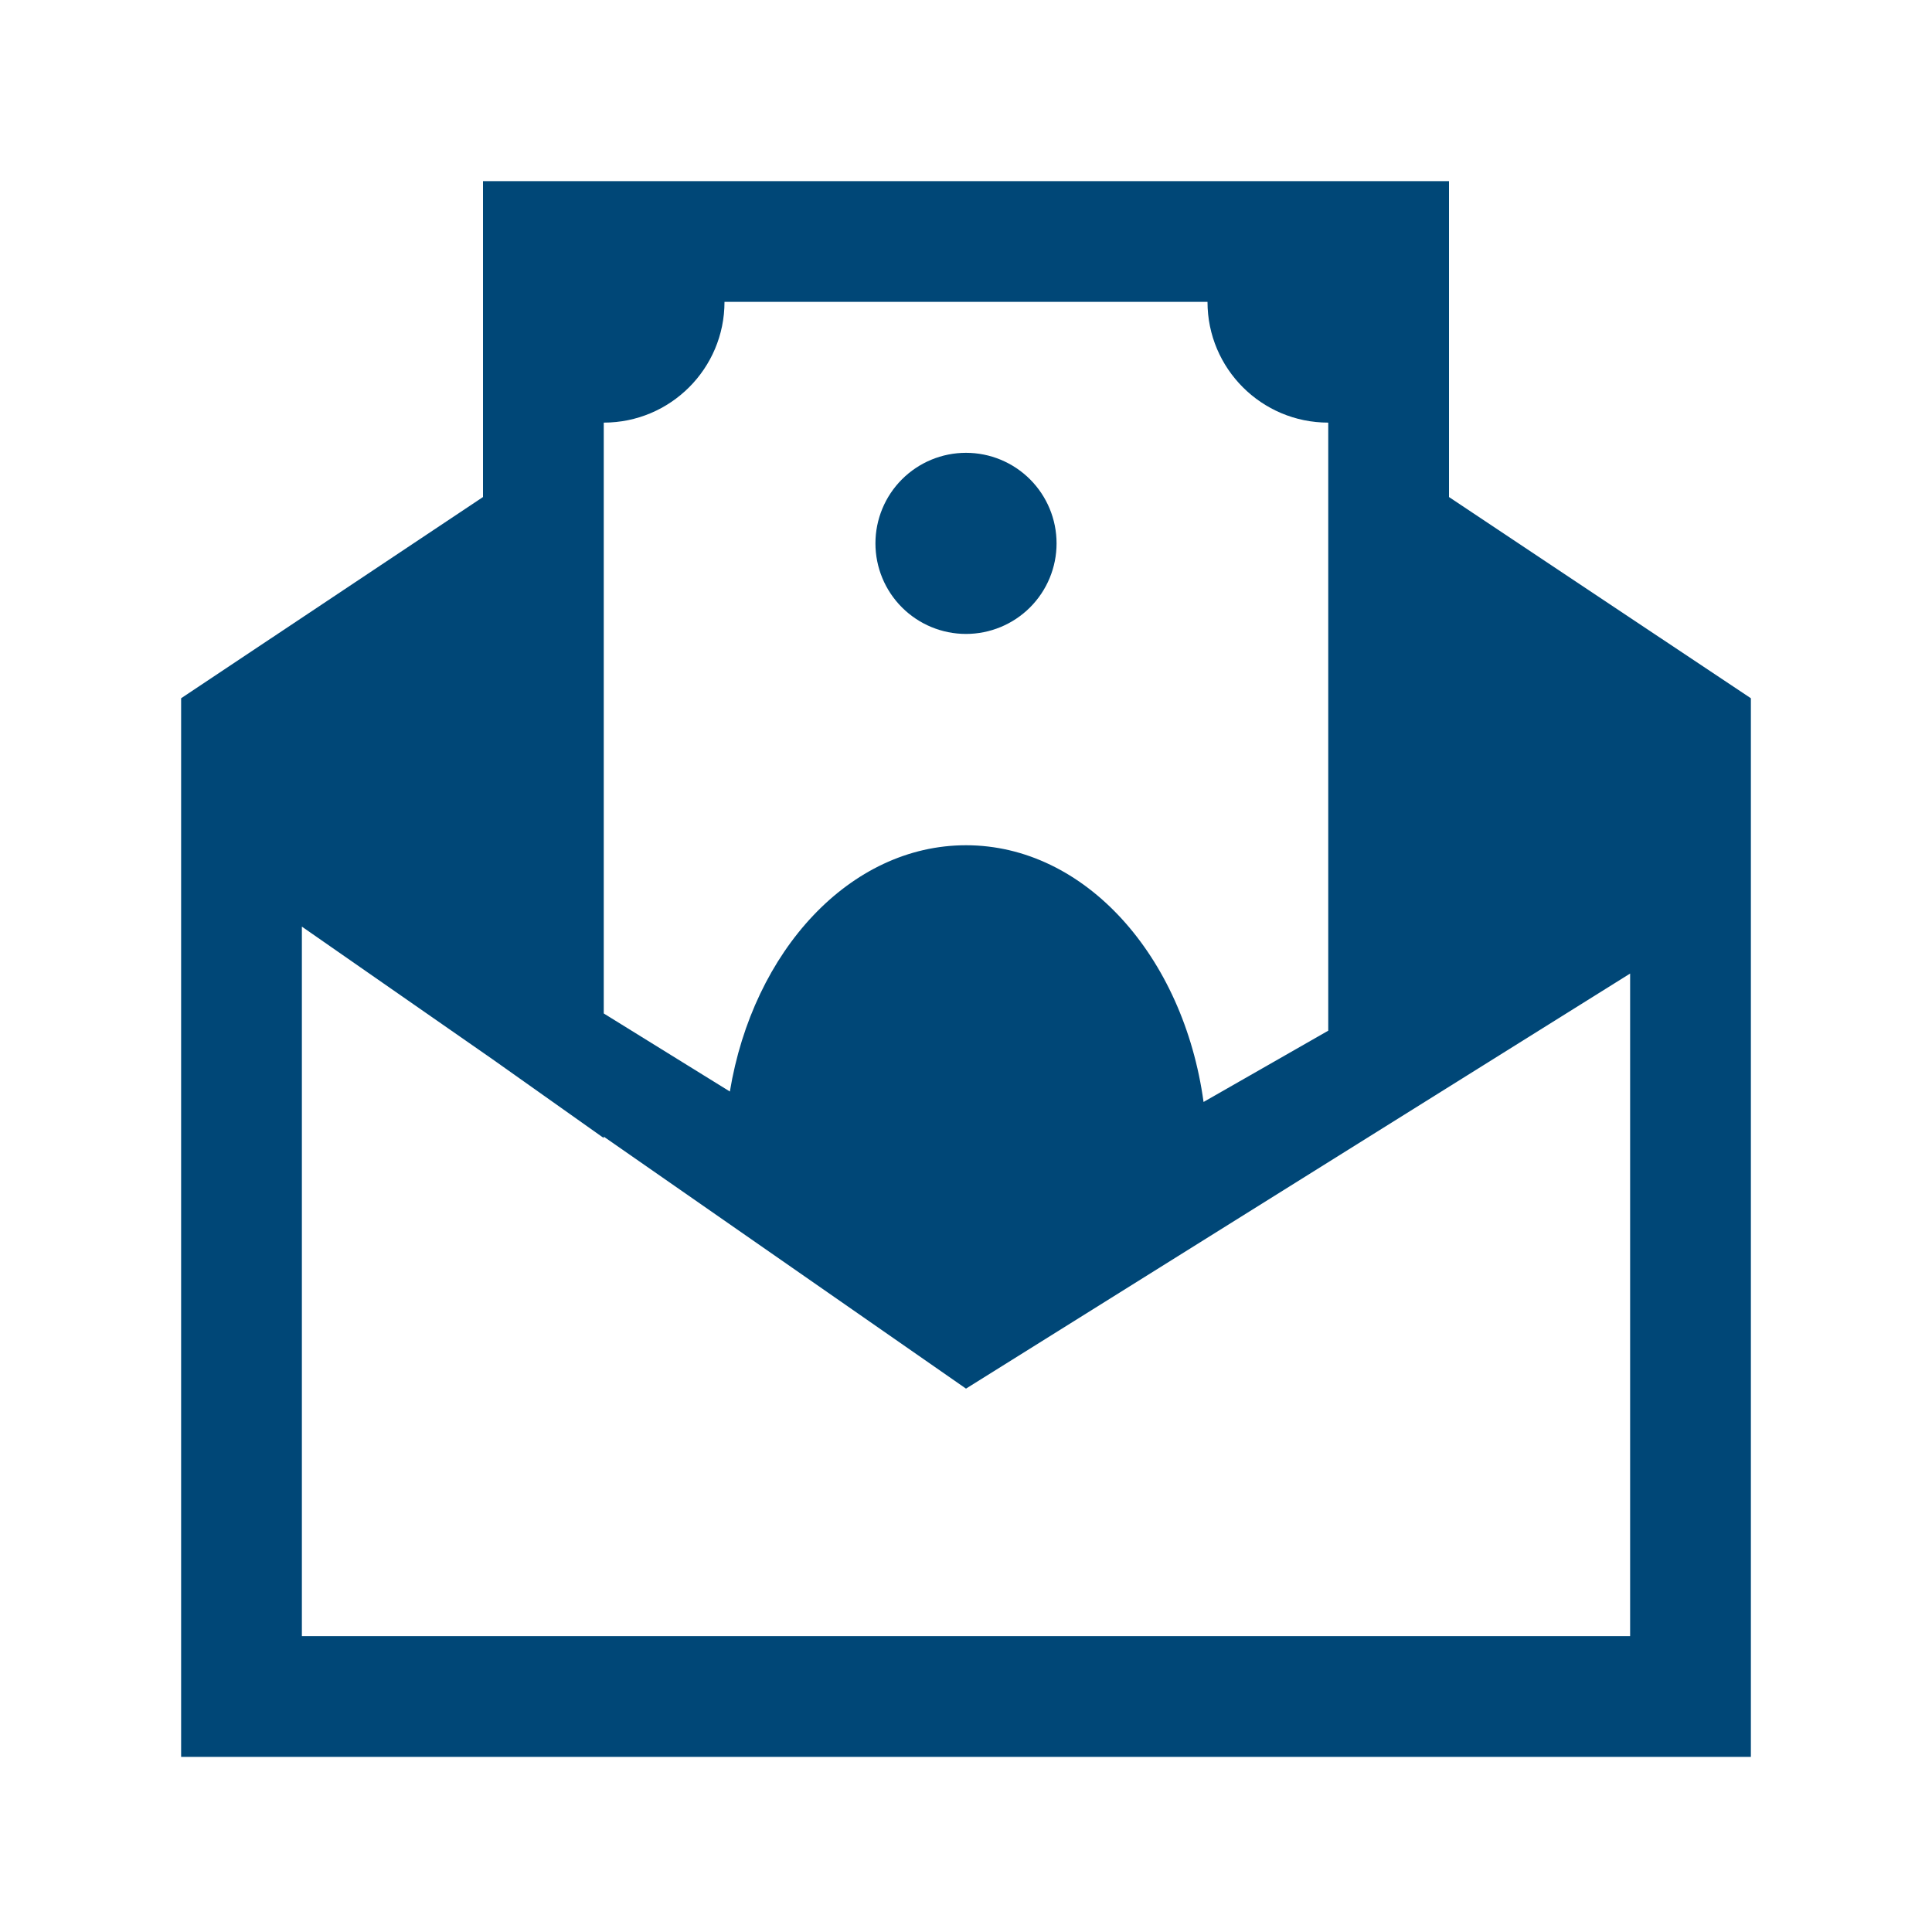 <svg width="163" height="163" viewBox="0 0 163 163" fill="none" xmlns="http://www.w3.org/2000/svg">
<path d="M40.75 15.281V41.934L15.281 58.911V148.226H147.719V58.911L122.25 41.934V15.281H40.75ZM61.125 25.469H101.875C101.875 31.095 106.436 35.656 112.062 35.656V84.047V86.957L101.542 92.971C99.85 80.674 91.535 71.312 81.5 71.312C71.704 71.312 63.535 80.228 61.578 92.09L50.938 85.504V84.047V35.656C56.563 35.656 61.125 31.095 61.125 25.469ZM81.5 38.203C79.474 38.203 77.53 39.008 76.097 40.441C74.664 41.874 73.859 43.817 73.859 45.844C73.859 47.87 74.664 49.814 76.097 51.246C77.53 52.679 79.474 53.484 81.5 53.484C83.526 53.484 85.47 52.679 86.903 51.246C88.336 49.814 89.141 47.87 89.141 45.844C89.141 43.817 88.336 41.874 86.903 40.441C85.47 39.008 83.526 38.203 81.5 38.203ZM25.469 78.177L41.536 89.355L50.938 96.015V95.896L81.5 117.156L137.531 82.137V138.039H25.469V78.177Z" fill="#004777"/>
</svg>
